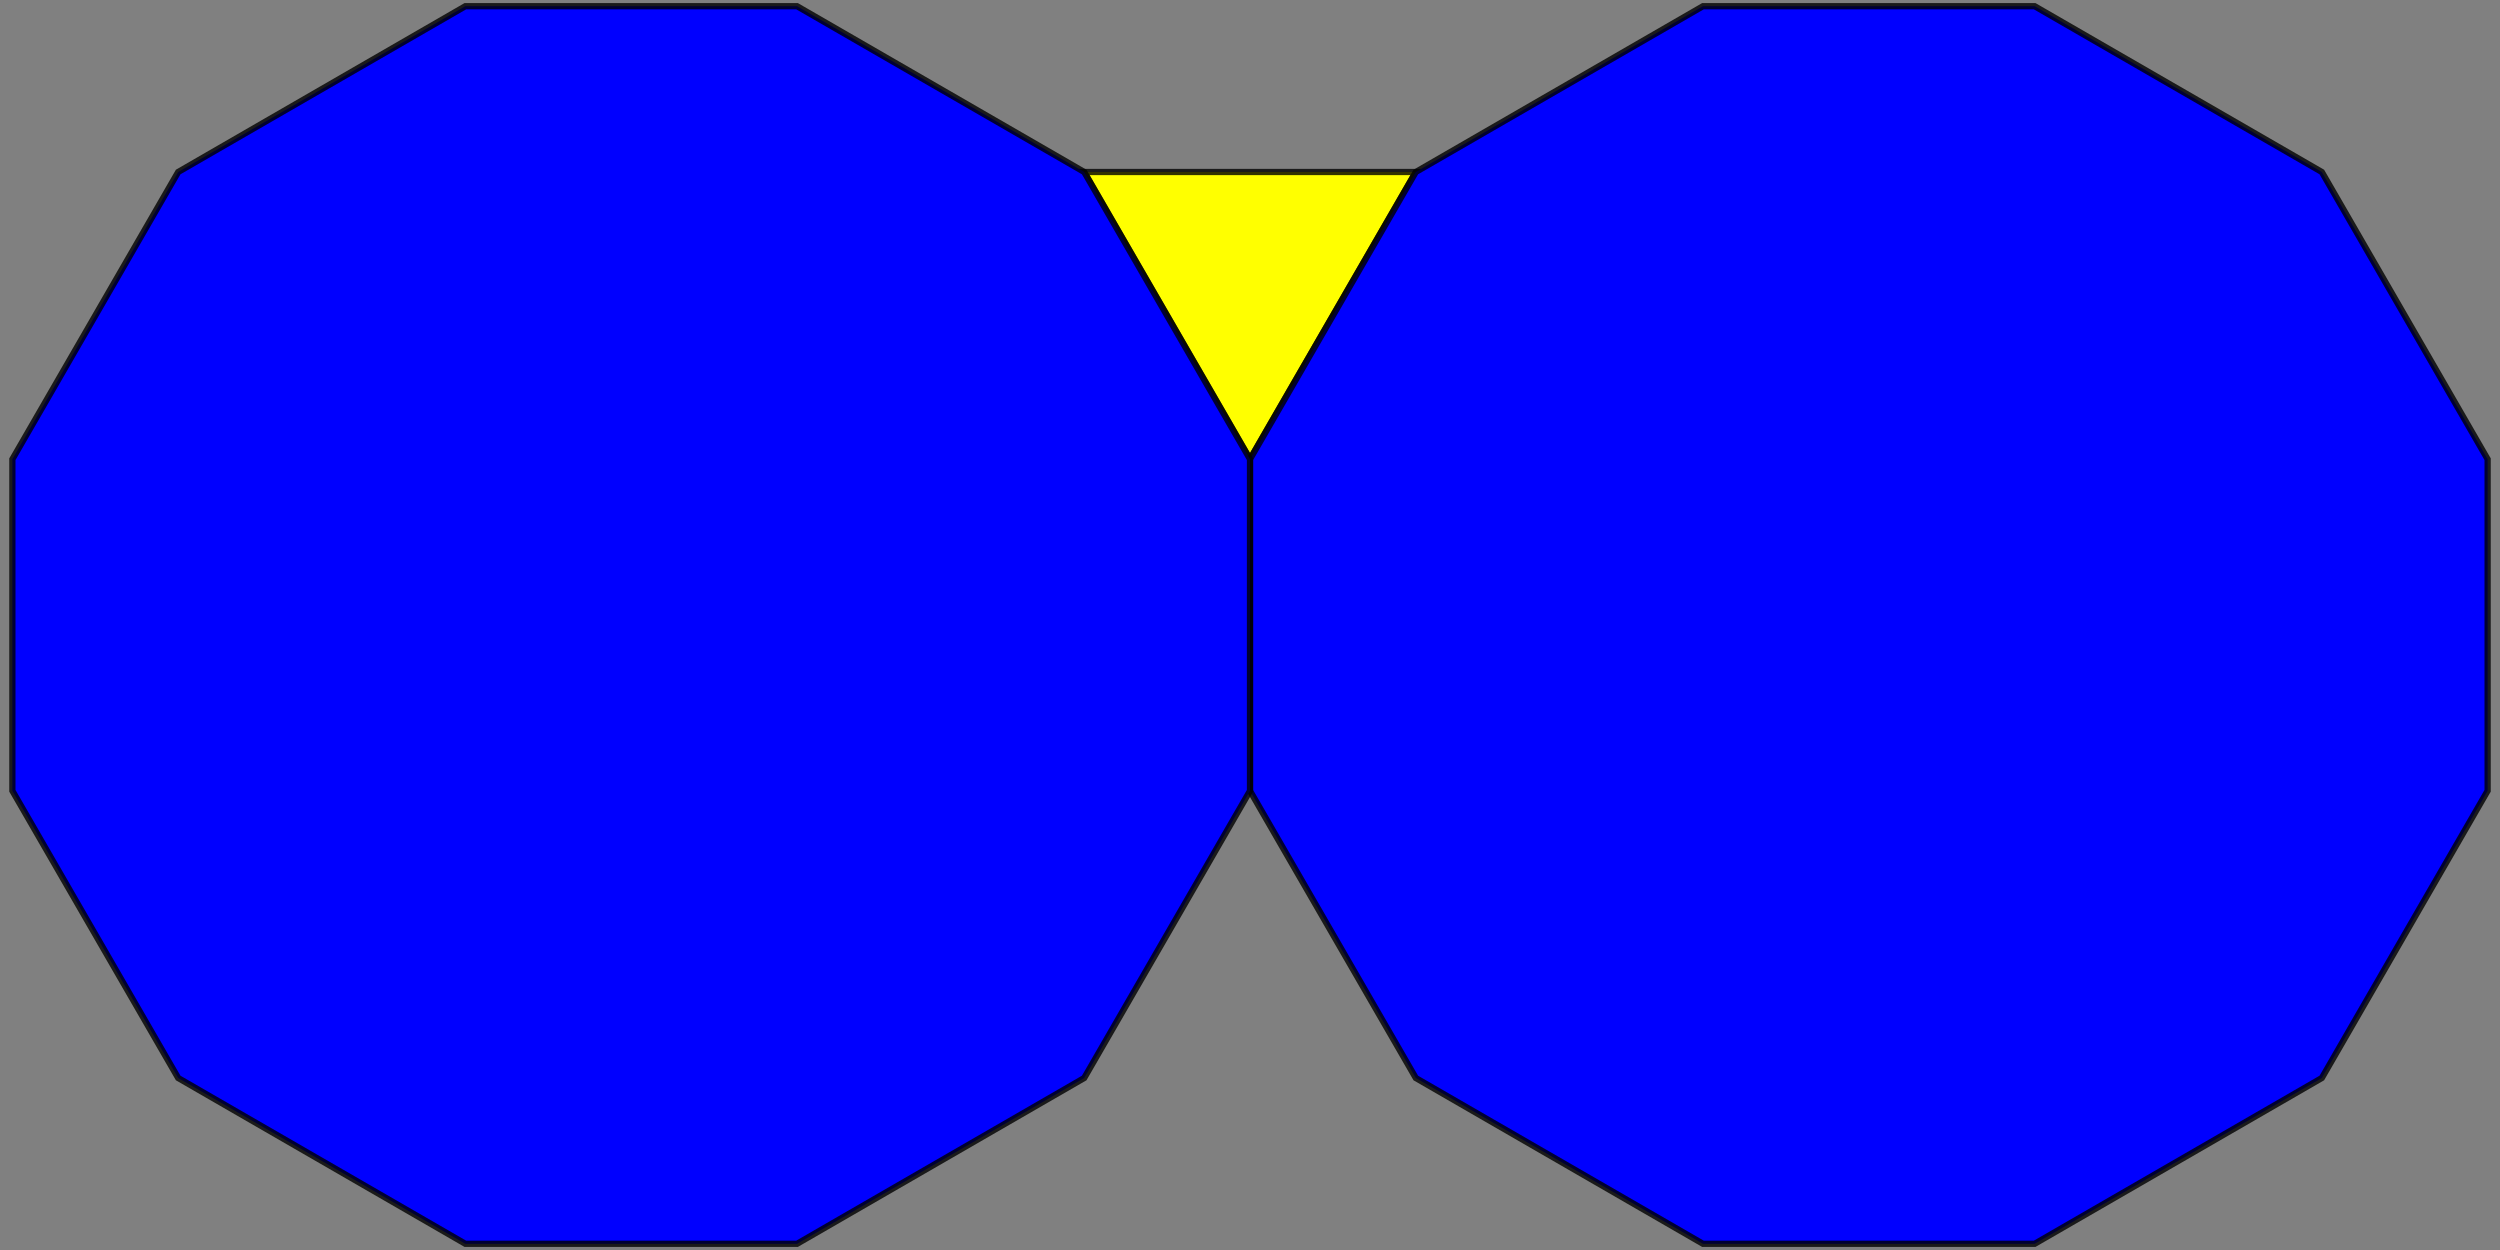 <?xml version="1.0" encoding="UTF-8" standalone="no"?>
<svg xmlns="http://www.w3.org/2000/svg" version="1.0" width="1000.0" height="500" id="C:\verf-31212.svg">
<rect width="100%" height="100%" fill="#808080" stroke="none"/>
<!-- X Coordinate transform: fx(x)=(x+-336.53143)*2.6529622-->
<!-- Y Coordinate transform: fy(y)=(662.5355-y)*2.6529622 -->
<!-- Flac geometry view -->
<g style="opacity:1.0;fill:#ffff00;fill-opacity:1;stroke:#000000;stroke-width:2.5;stroke-opacity:0.80;">  <!-- 3-sided blocks -->
<path d="M 500,183.676 433.676,68.799 566.324,68.799 Z" />
</g>
<g style="opacity:1.0;fill:#0000ff;fill-opacity:1;stroke:#000000;stroke-width:2.5;stroke-opacity:0.80;">  <!-- 12-sided blocks -->
<path d="M 500,316.324 500,183.676 566.324,68.799 681.201,2.475 813.849,2.475 928.725,68.799 995.049,183.676 995.049,316.324 928.725,431.201 813.849,497.525 681.201,497.525 566.324,431.201 Z" />
<path d="M 500,316.324 433.676,431.201 318.799,497.525 186.151,497.525 71.275,431.201 4.951,316.324 4.951,183.676 71.275,68.799 186.151,2.475 318.799,2.475 433.676,68.799 500,183.676 Z" />
</g>
</svg>

